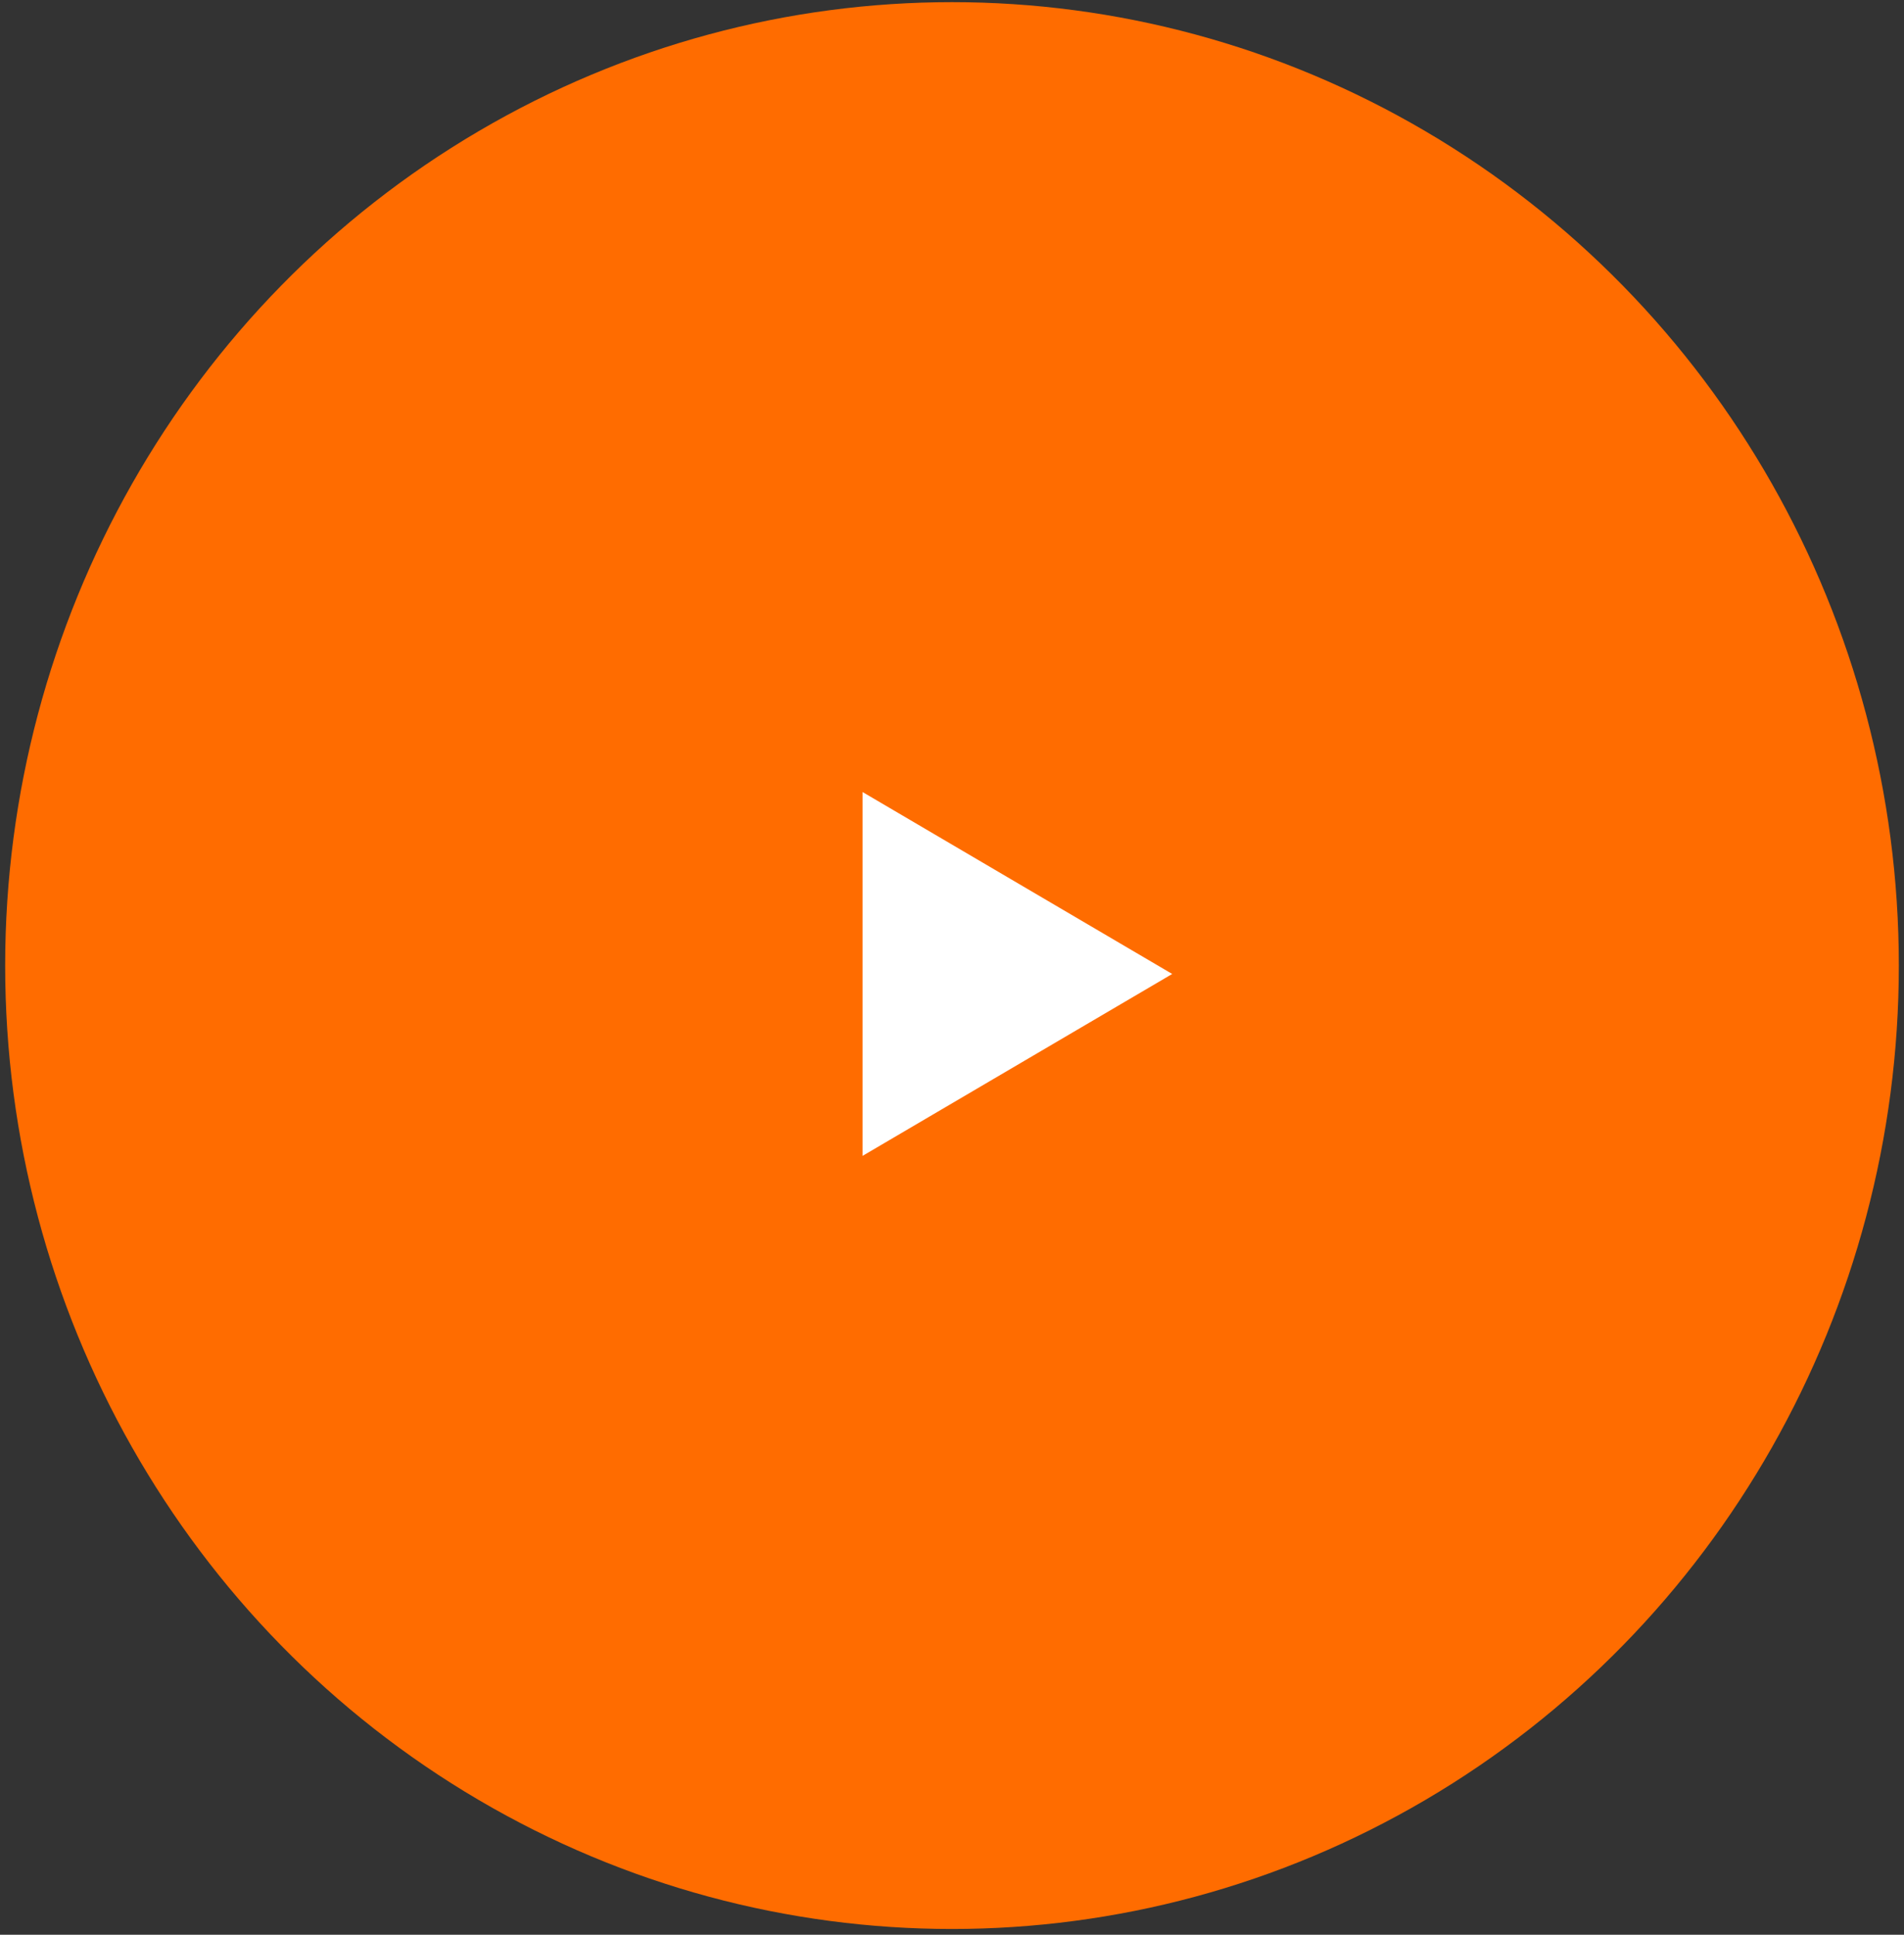 <svg xmlns="http://www.w3.org/2000/svg" width="63" height="64" viewBox="0 0 63 64" fill="none"><rect x="0" y="0" width="63" height="64" fill="#333333" stroke="none"/><g id="play video"><ellipse id="Ellipse 12" cx="31.5" cy="31.94" rx="31.329" ry="31.869" fill="#FF6C00"></ellipse><path id="Ellipse 13" d="M56.629 31.94C56.629 46.067 45.372 57.508 31.5 57.508C17.628 57.508 6.371 46.067 6.371 31.94C6.371 17.813 17.628 6.371 31.5 6.371C45.372 6.371 56.629 17.813 56.629 31.94Z" stroke="#FF6C00" stroke-width="0.743"></path><path id="Polygon 1" d="M38.786 32.218L28.541 38.235L28.541 26.2L38.786 32.218Z" fill="white"></path></g></svg>